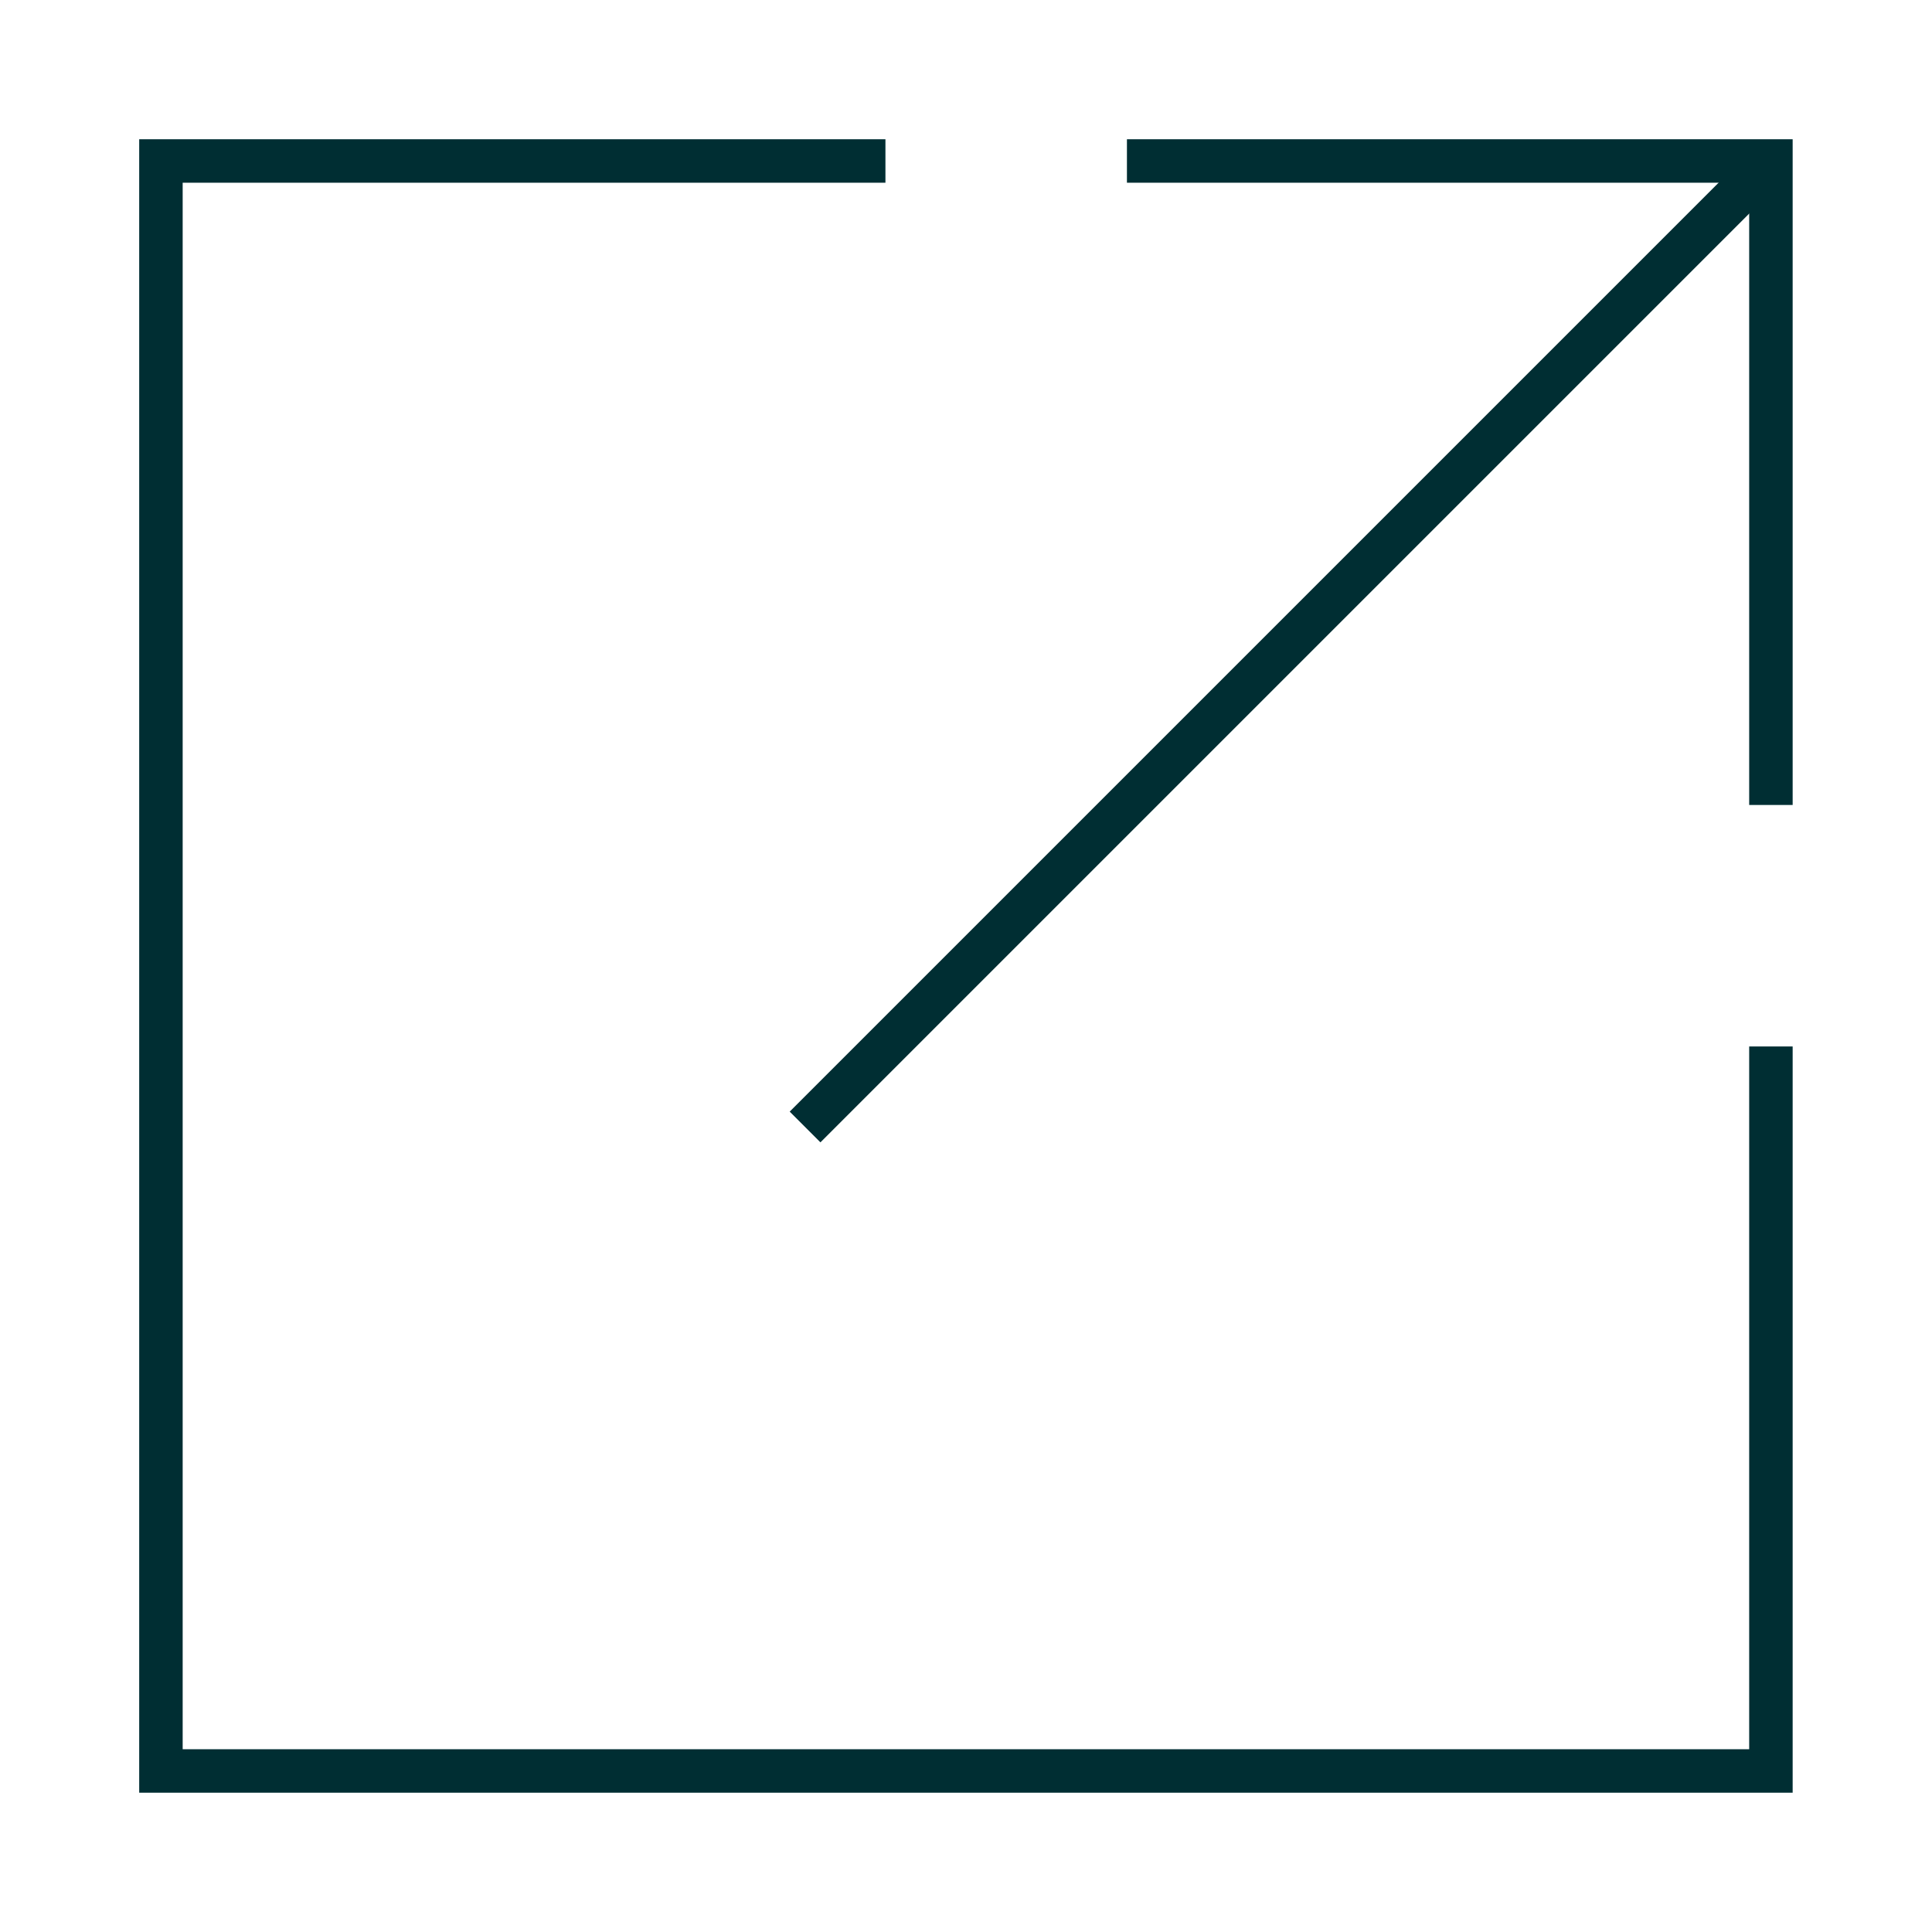 <svg width="40" height="40" viewBox="0 0 40 40" fill="none" xmlns="http://www.w3.org/2000/svg">
<path d="M36.665 21.666V36.666H3.332V3.333H18.332" stroke="#002E33" stroke-width="0.9" stroke-miterlimit="10"/>
<path d="M23.332 3.333H36.665V16.666" stroke="#002E33" stroke-width="0.9" stroke-miterlimit="10"/>
<path d="M36.668 3.333L16.668 23.333" stroke="#002E33" stroke-width="0.9" stroke-miterlimit="10"/>
</svg>
